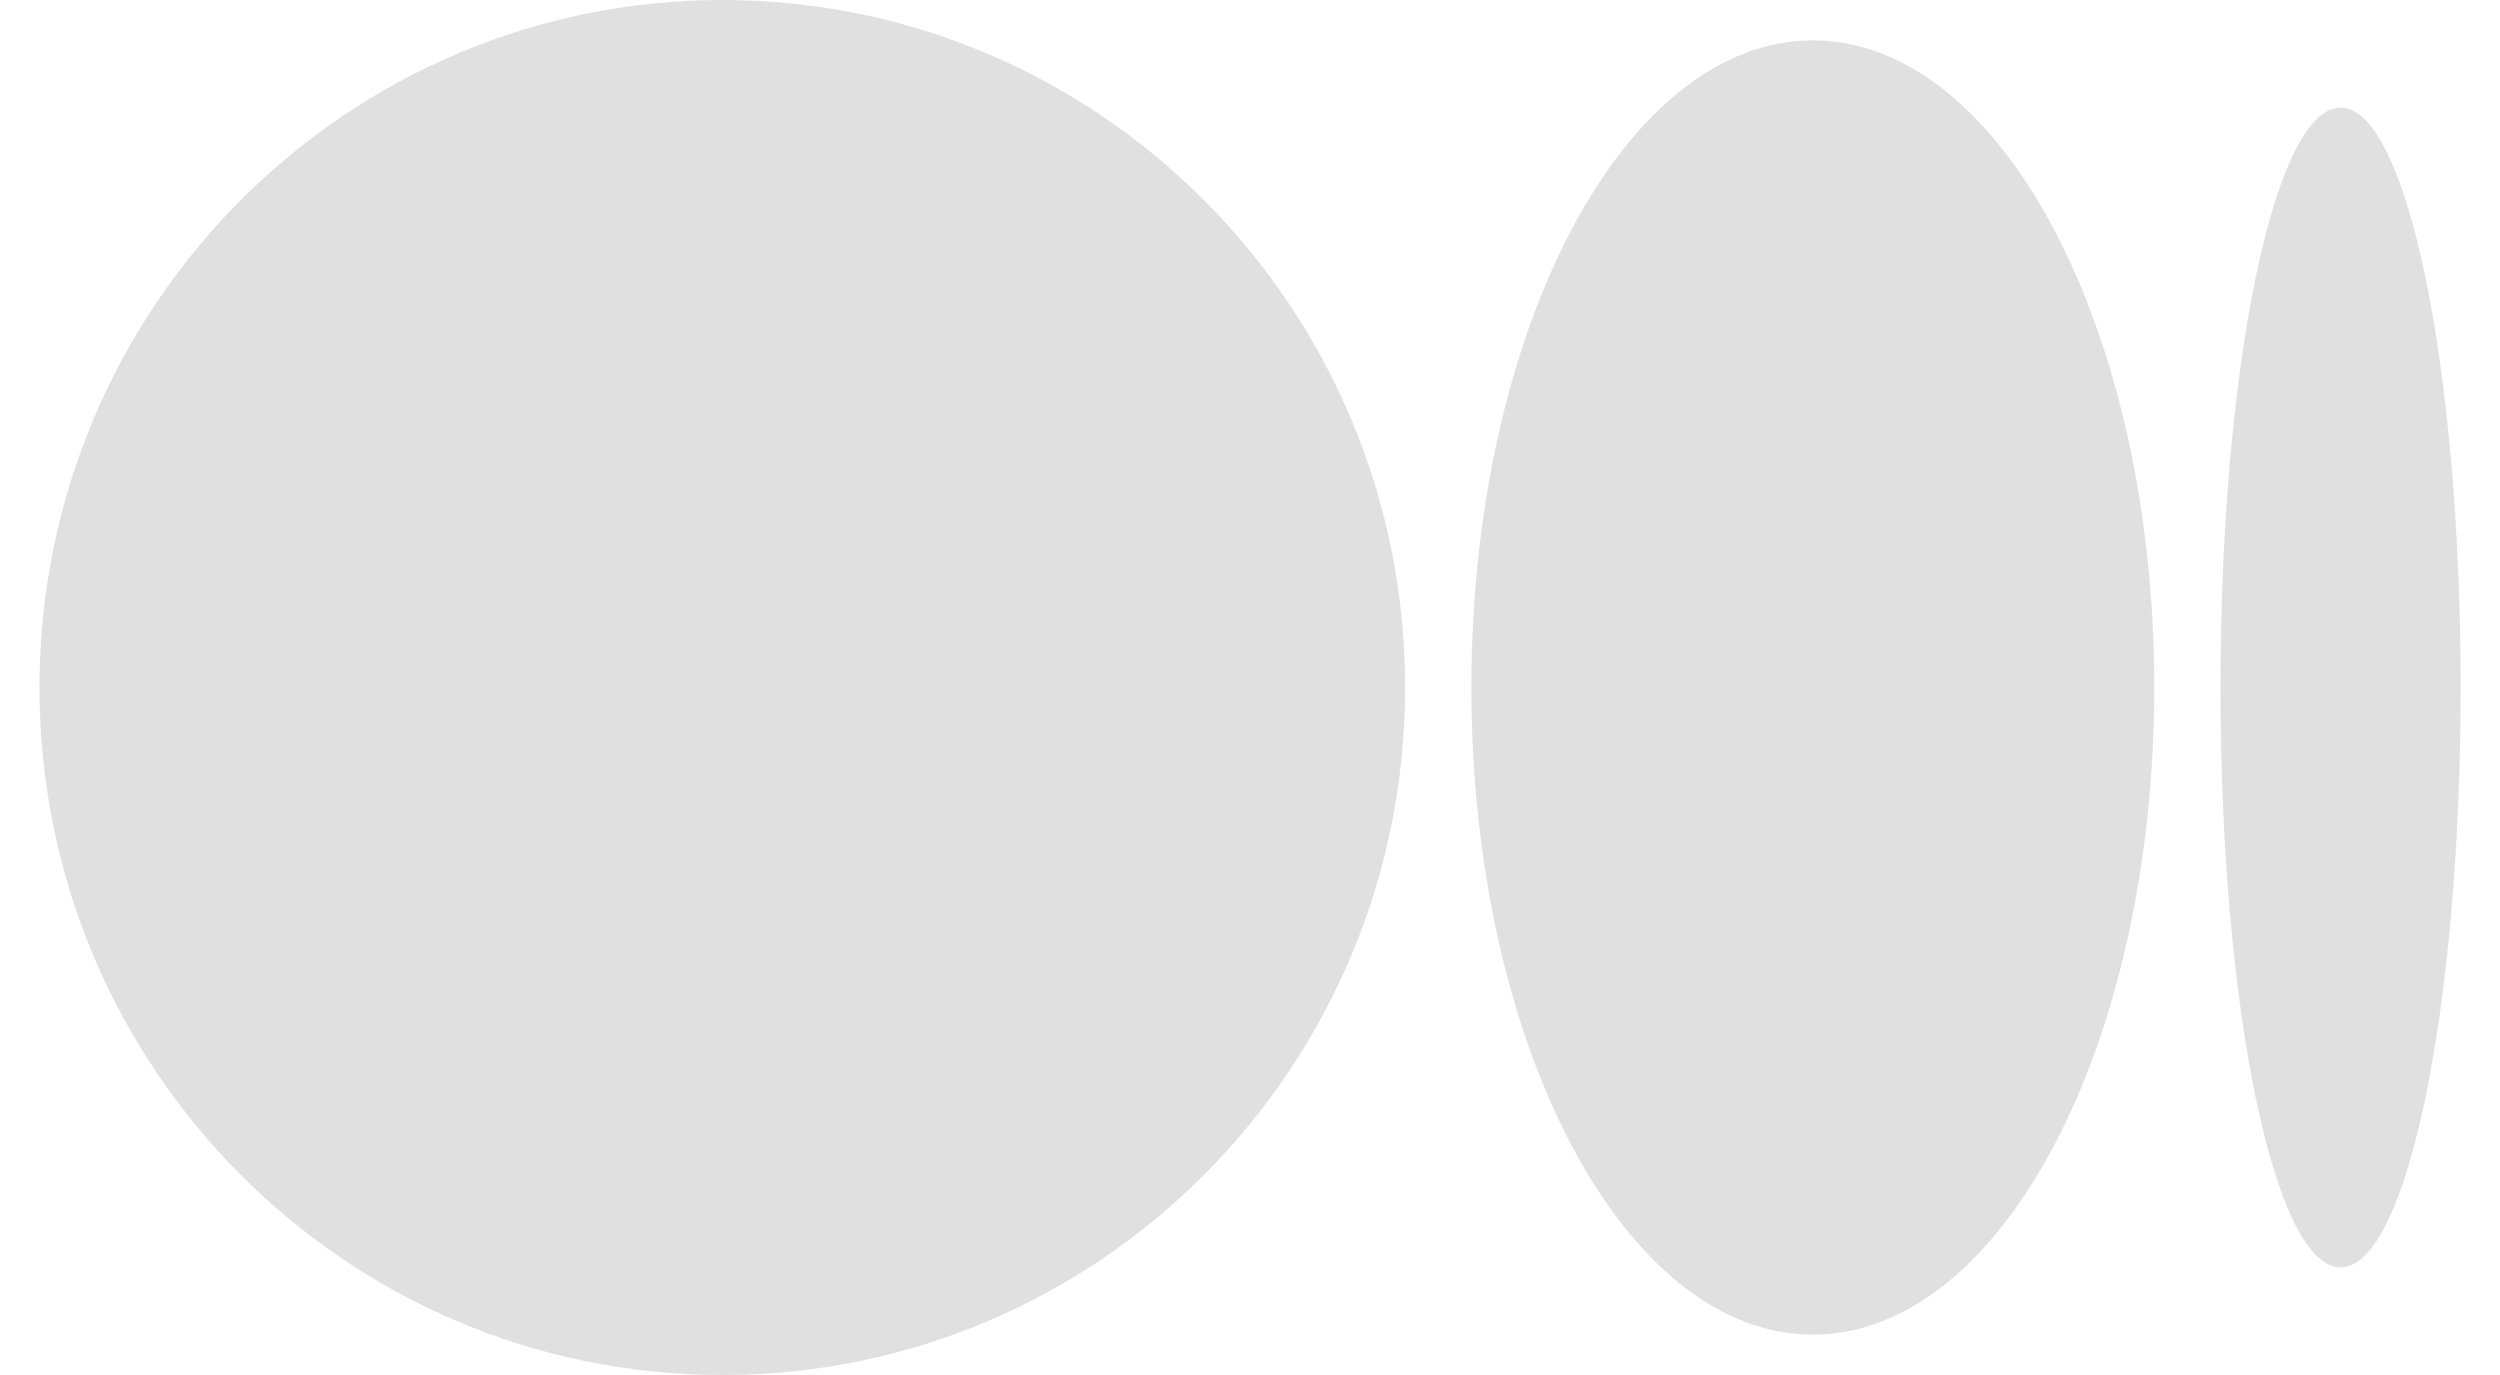 <svg width="20" height="11" viewBox="0 0 20 11" fill="none" xmlns="http://www.w3.org/2000/svg">
<path d="M11.241 5.5C11.241 8.538 8.796 11 5.779 11C2.762 11 0.316 8.538 0.316 5.5C0.316 2.462 2.762 0 5.779 0C8.796 0 11.241 2.462 11.241 5.5Z" fill="#E0E0E0"/>
<path d="M17.234 5.5C17.234 8.359 16.011 10.677 14.503 10.677C12.994 10.677 11.771 8.359 11.771 5.5C11.771 2.641 12.994 0.323 14.503 0.323C16.011 0.323 17.234 2.641 17.234 5.5Z" fill="#E0E0E0"/>
<path d="M19.685 5.5C19.685 8.062 19.255 10.139 18.725 10.139C18.194 10.139 17.764 8.062 17.764 5.5C17.764 2.938 18.194 0.861 18.725 0.861C19.255 0.861 19.685 2.938 19.685 5.5Z" fill="#E0E0E0"/>
</svg>
